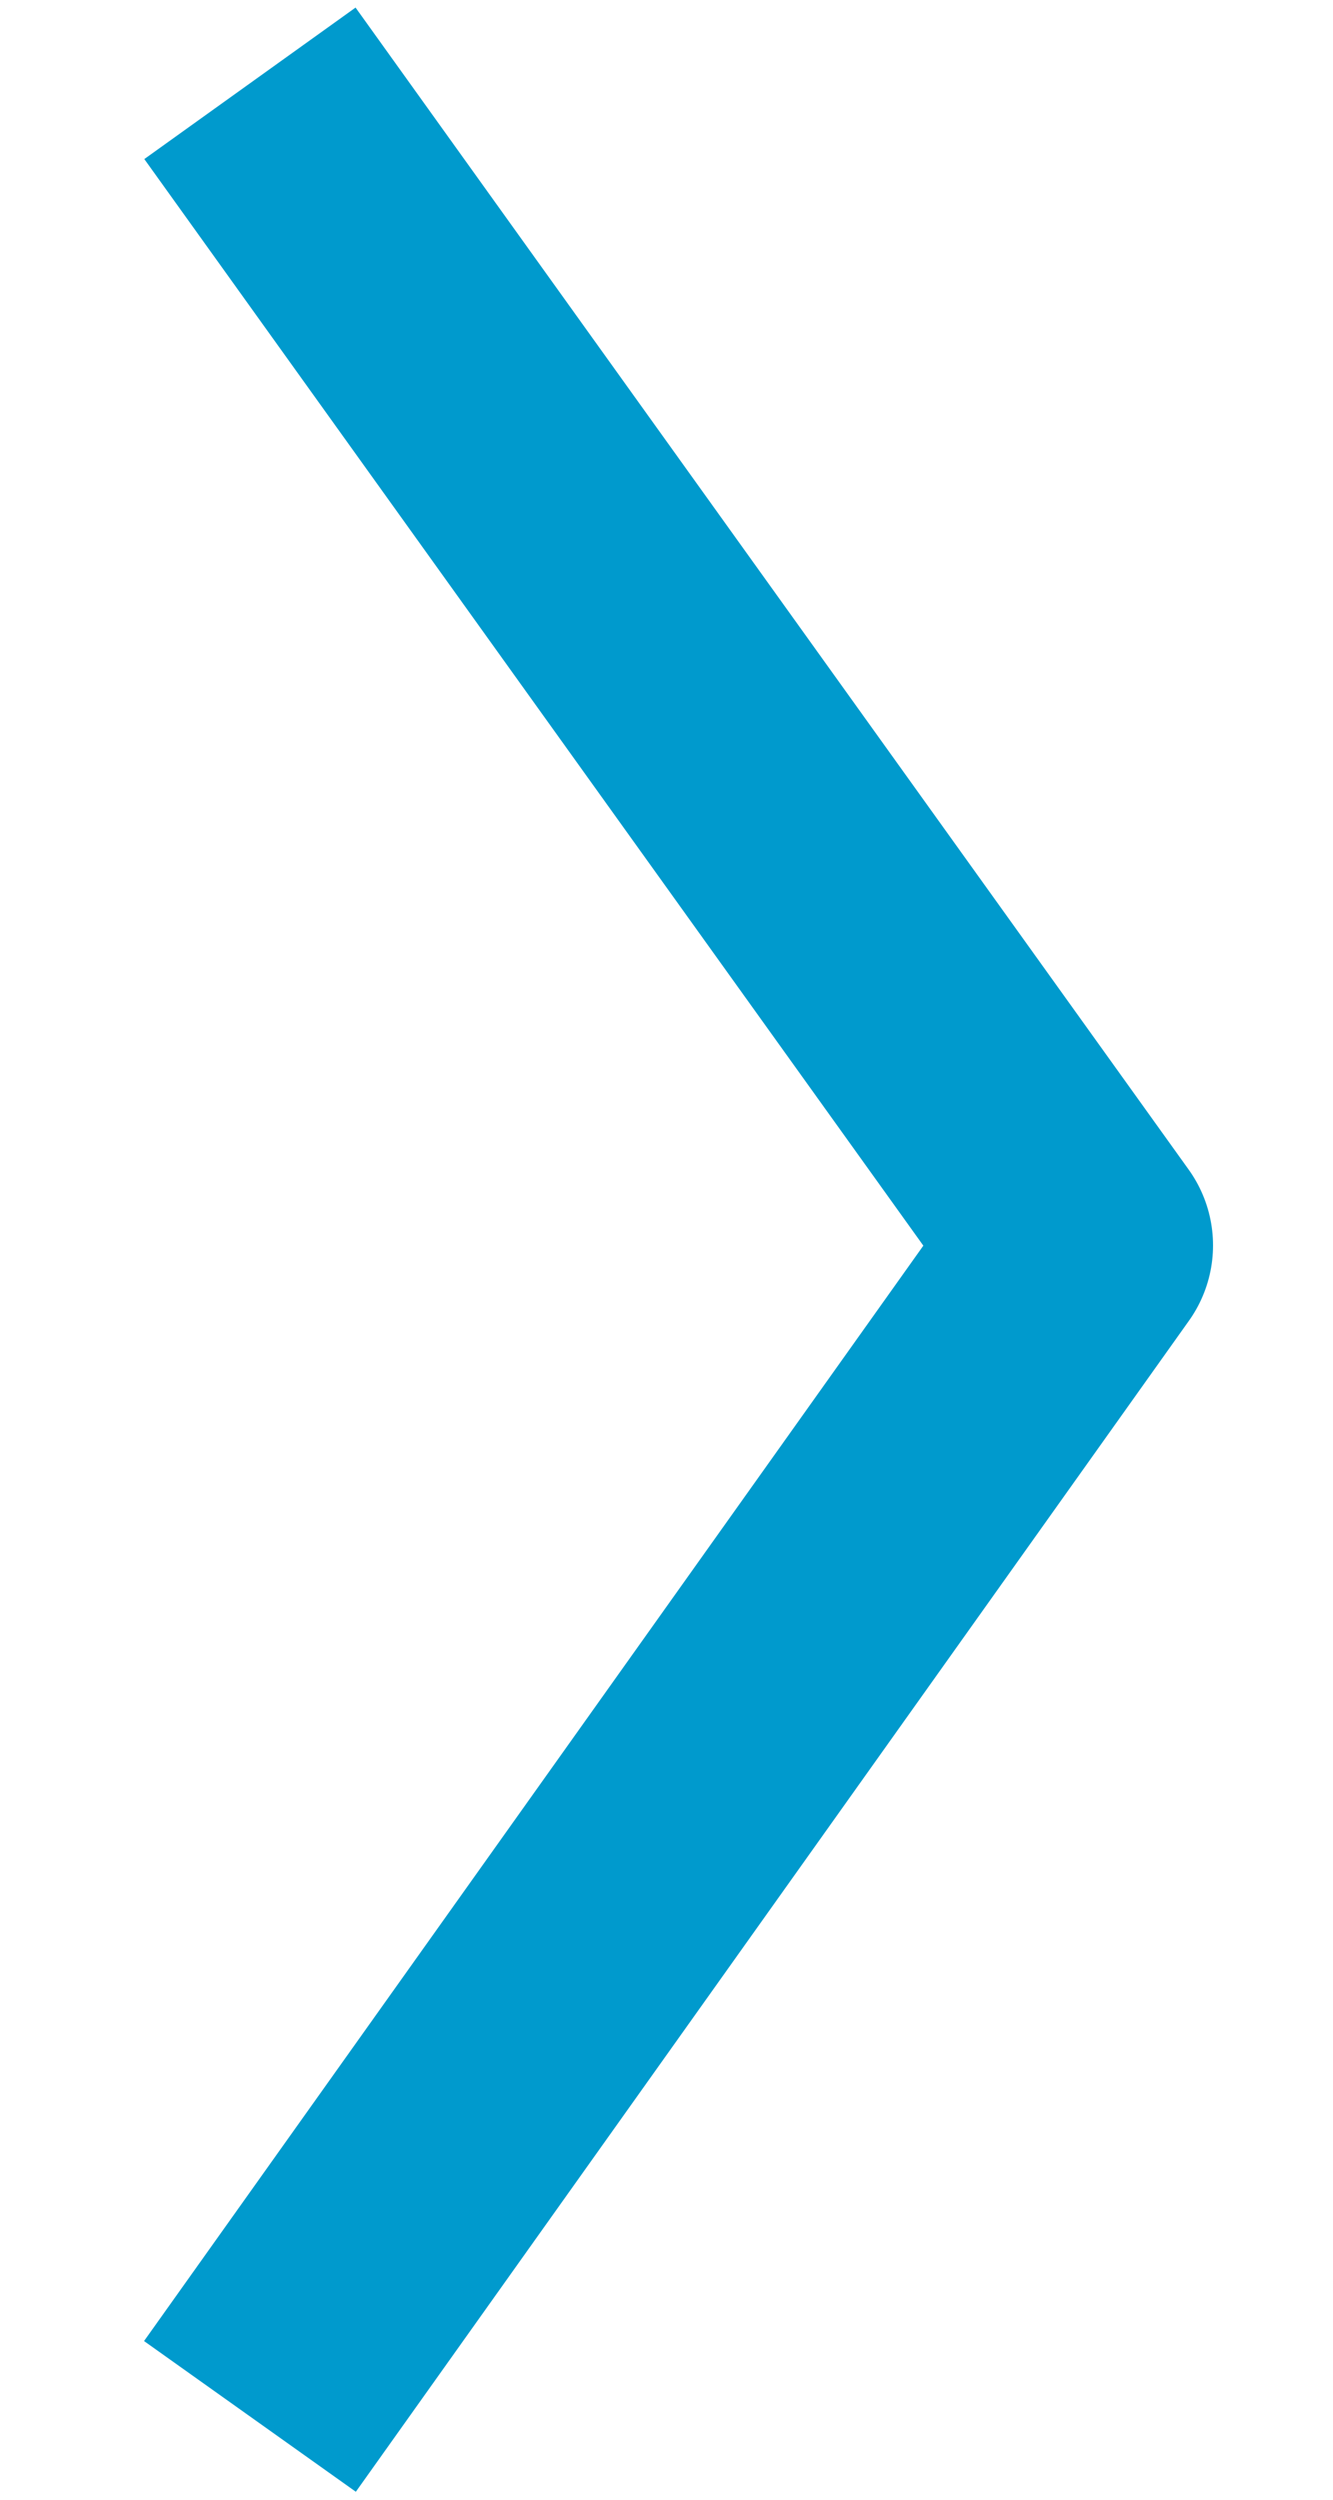 <?xml version="1.0" encoding="UTF-8"?>
<svg width="8px" height="15px" viewBox="0 0 8 15" version="1.1" xmlns="http://www.w3.org/2000/svg" xmlns:xlink="http://www.w3.org/1999/xlink">
    <!-- Generator: Sketch 53.2 (72643) - https://sketchapp.com -->
    <title>Path 2</title>
    <desc>Created with Sketch.</desc>
    <g id="Page-1" stroke="none" stroke-width="1" fill="none" fill-rule="evenodd" stroke-linejoin="round">
        <g id="Desktop-HD-Copy" transform="translate(-1348, -1267)" fill-rule="nonzero" stroke="#009ACD" stroke-width="1.56">
            <polyline id="Path-2" transform="translate(1352, 1274.5) rotate(-90) translate(-1352, -1274.5) " points="1345 1272 1352.027 1277 1359 1272"></polyline>
        </g>
    </g>
</svg>